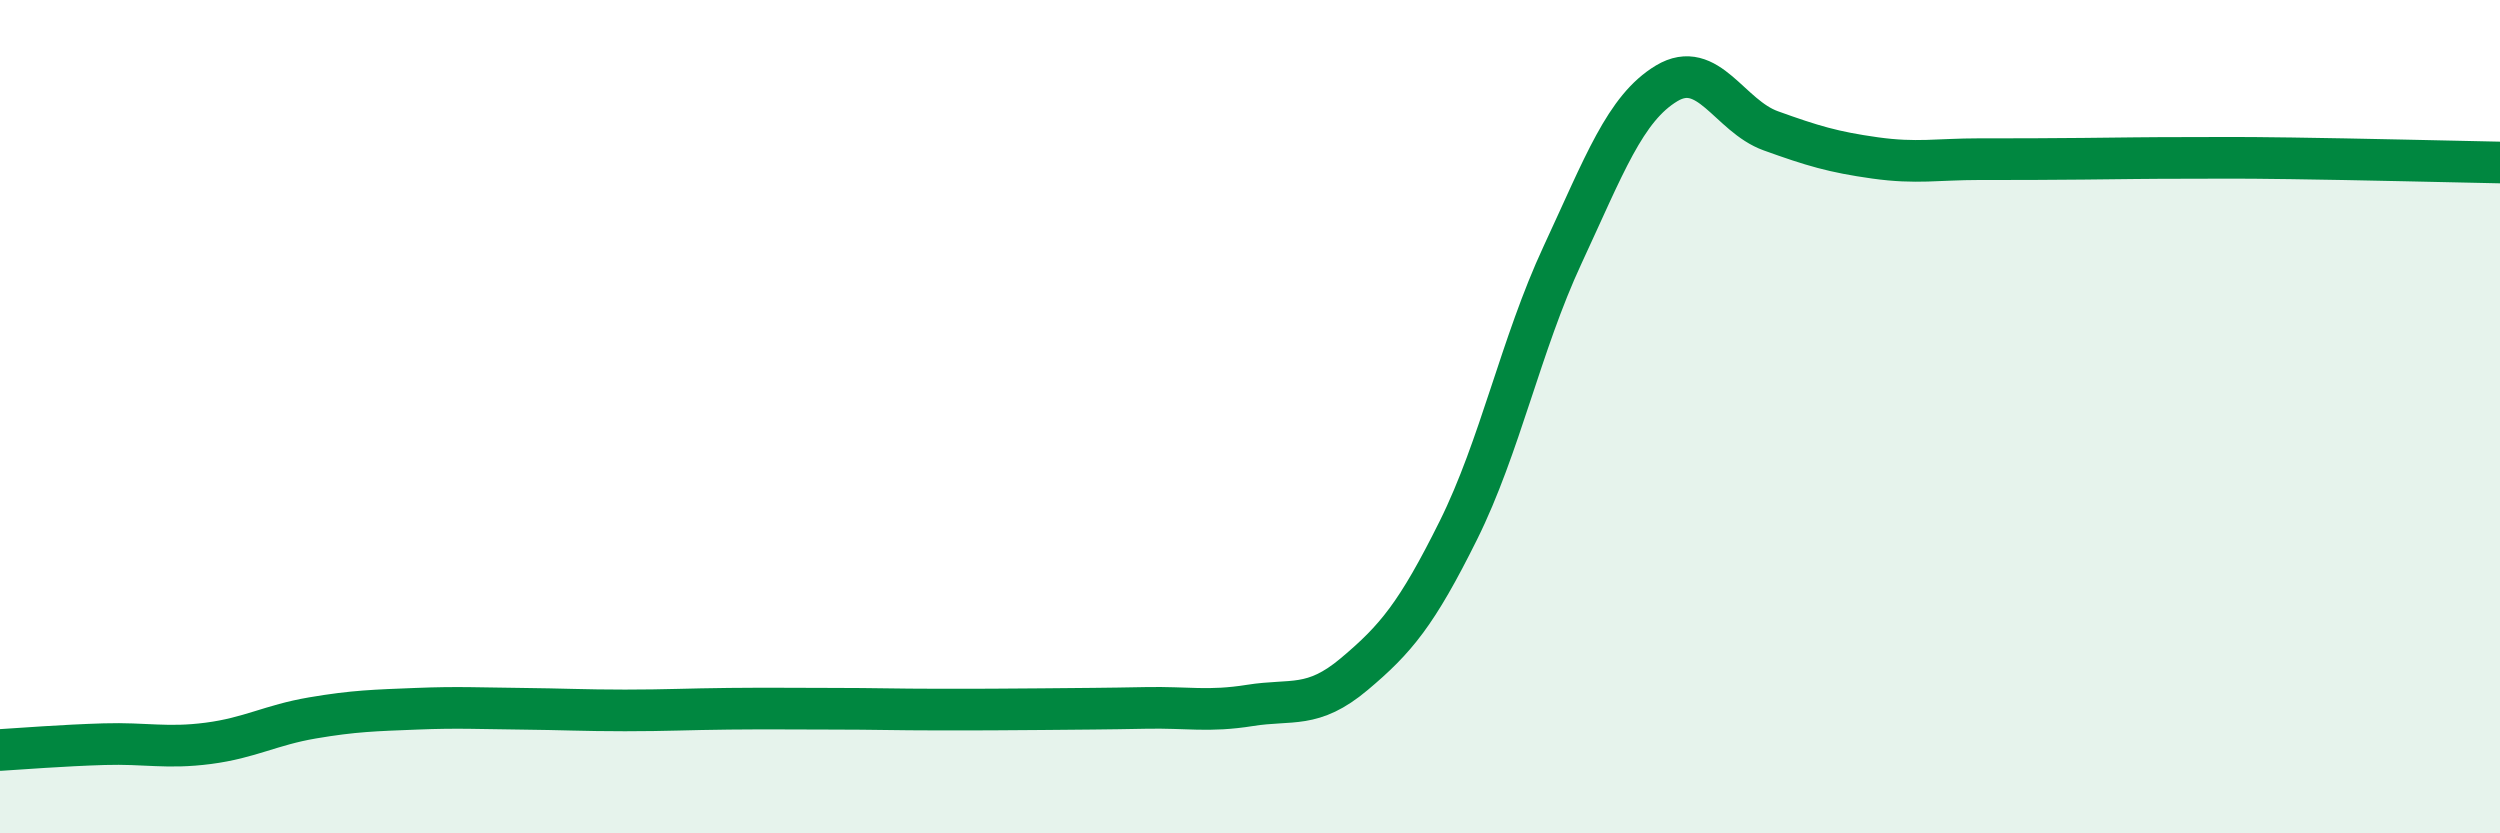 
    <svg width="60" height="20" viewBox="0 0 60 20" xmlns="http://www.w3.org/2000/svg">
      <path
        d="M 0,18 C 0.5,17.97 1.5,17.89 2.5,17.86 C 3.5,17.83 4,17.97 5,17.84 C 6,17.71 6.5,17.4 7.5,17.23 C 8.5,17.06 9,17.05 10,17.01 C 11,16.97 11.5,17 12.5,17.01 C 13.5,17.02 14,17.05 15,17.05 C 16,17.05 16.5,17.02 17.5,17.01 C 18.5,17 19,17.01 20,17.01 C 21,17.01 21.5,17.03 22.5,17.03 C 23.5,17.03 24,17.03 25,17.02 C 26,17.01 26.5,17.01 27.5,16.99 C 28.5,16.97 29,17.09 30,16.93 C 31,16.77 31.5,17.02 32.5,16.18 C 33.5,15.34 34,14.74 35,12.73 C 36,10.72 36.5,8.27 37.5,6.12 C 38.5,3.97 39,2.6 40,2 C 41,1.4 41.5,2.78 42.5,3.14 C 43.5,3.5 44,3.65 45,3.79 C 46,3.93 46.5,3.82 47.5,3.82 C 48.5,3.82 49,3.82 50,3.81 C 51,3.8 51.5,3.79 52.5,3.79 C 53.5,3.79 53.5,3.78 55,3.8 C 56.5,3.82 59,3.88 60,3.9L60 20L0 20Z"
        fill="#008740"
        opacity="0.1"
        stroke-linecap="round"
        stroke-linejoin="round"
      />
      <path
        d="M 0,18 C 0.5,17.97 1.5,17.89 2.5,17.86 C 3.5,17.83 4,17.97 5,17.84 C 6,17.71 6.5,17.4 7.5,17.23 C 8.5,17.06 9,17.05 10,17.01 C 11,16.97 11.5,17 12.5,17.01 C 13.5,17.02 14,17.05 15,17.05 C 16,17.05 16.5,17.02 17.5,17.01 C 18.5,17 19,17.01 20,17.01 C 21,17.01 21.5,17.03 22.5,17.03 C 23.5,17.03 24,17.03 25,17.02 C 26,17.01 26.5,17.01 27.5,16.99 C 28.5,16.97 29,17.09 30,16.93 C 31,16.77 31.5,17.02 32.5,16.18 C 33.5,15.34 34,14.74 35,12.73 C 36,10.72 36.5,8.27 37.5,6.12 C 38.5,3.97 39,2.6 40,2 C 41,1.4 41.5,2.78 42.5,3.14 C 43.5,3.5 44,3.65 45,3.79 C 46,3.93 46.5,3.82 47.5,3.82 C 48.5,3.82 49,3.82 50,3.81 C 51,3.8 51.5,3.79 52.5,3.79 C 53.5,3.79 53.5,3.78 55,3.8 C 56.5,3.82 59,3.88 60,3.9"
        stroke="#008740"
        stroke-width="1"
        fill="none"
        stroke-linecap="round"
        stroke-linejoin="round"
      />
    </svg>
  